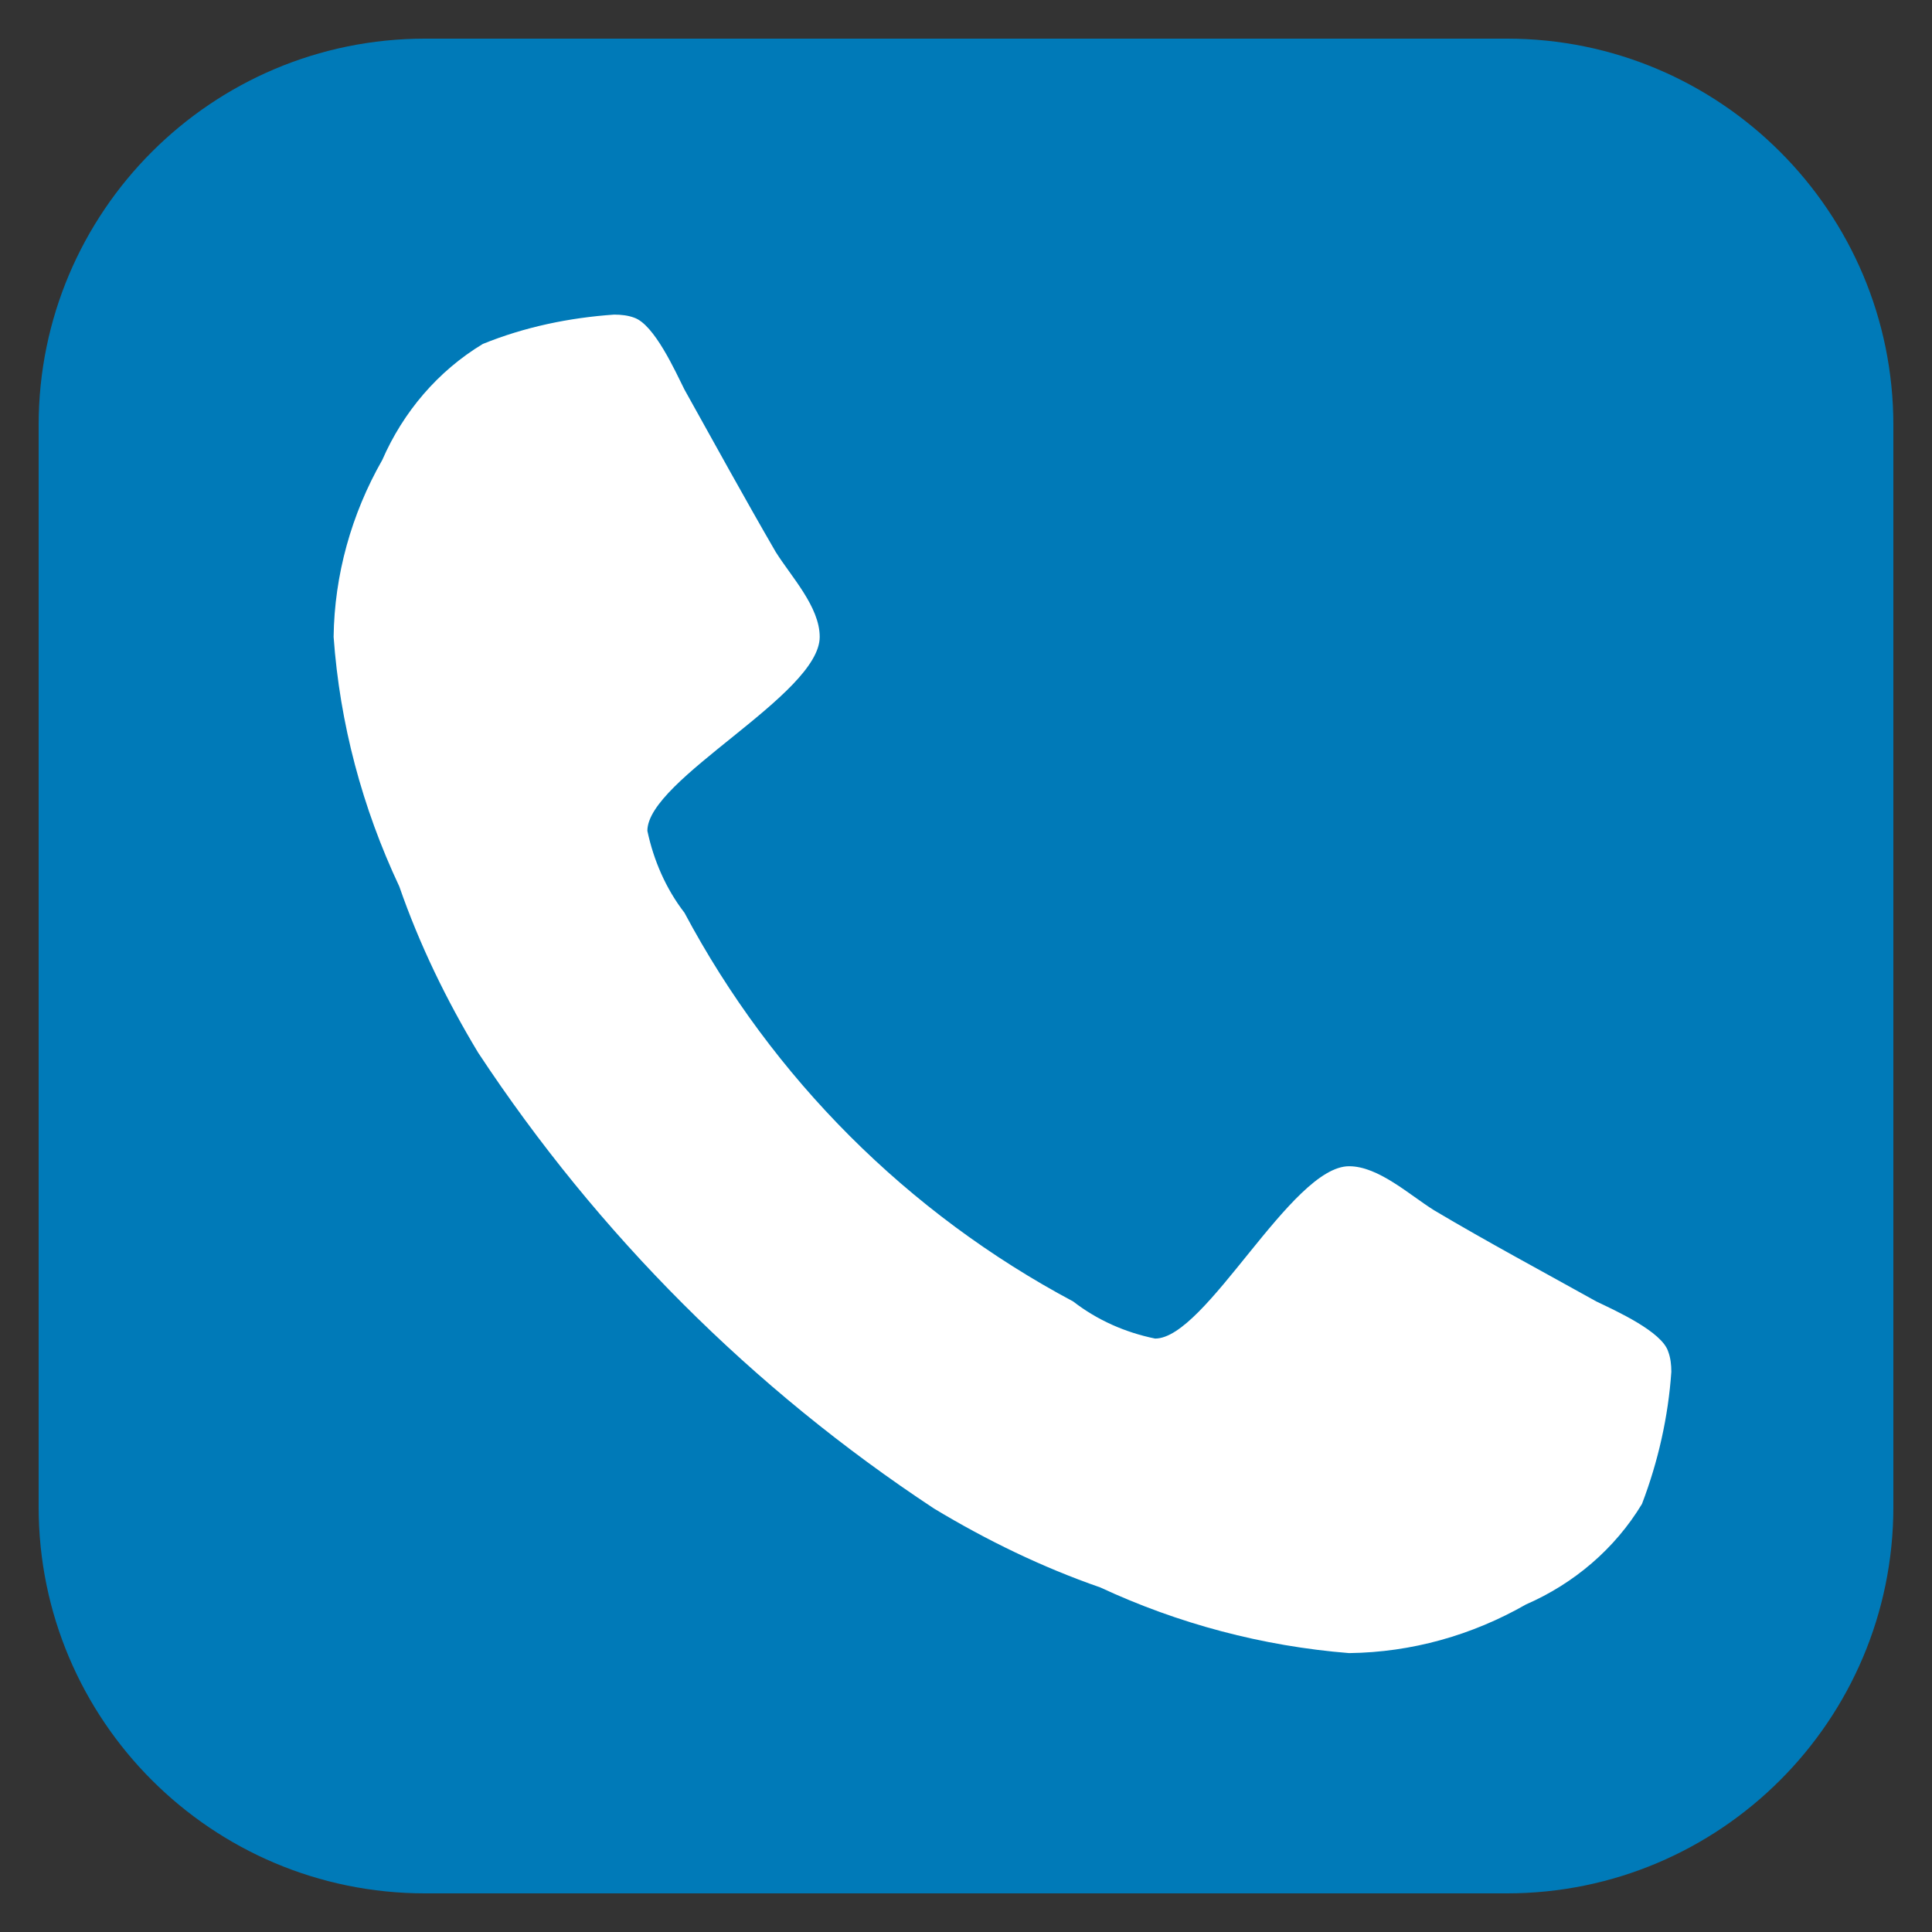 <svg width="25" height="25" viewBox="0 0 25 25" fill="none" xmlns="http://www.w3.org/2000/svg">
<rect x="0" y="0" width="25" height="25" fill="#333333" stroke="none"/>
<g clip-path="url(#clip0_1_8)">
<path d="M5.5 0.5H19.5C22.26 0.5 24.5 2.74 24.5 5.5V19.5C24.5 22.26 22.26 24.5 19.5 24.5H5.5C2.74 24.5 0.5 22.26 0.5 19.5V5.5C0.5 2.74 2.74 0.5 5.5 0.5Z" fill="#007AB8"/>
<path d="M21.247 19.461C20.897 20.041 20.367 20.491 19.747 20.761C19.047 21.161 18.267 21.381 17.457 21.391C16.337 21.301 15.247 21.011 14.237 20.541C13.487 20.281 12.767 19.931 12.087 19.521C9.737 17.971 7.737 15.971 6.187 13.621C5.777 12.941 5.427 12.221 5.167 11.471C4.687 10.451 4.397 9.361 4.317 8.241C4.327 7.441 4.547 6.651 4.947 5.951C5.217 5.331 5.667 4.801 6.247 4.451C6.787 4.231 7.367 4.111 7.947 4.071C8.037 4.071 8.127 4.081 8.207 4.111C8.467 4.201 8.737 4.801 8.857 5.041C9.247 5.741 9.637 6.451 10.037 7.141C10.237 7.461 10.607 7.851 10.607 8.241C10.607 8.991 8.377 10.081 8.377 10.751C8.457 11.131 8.617 11.501 8.857 11.811C9.997 13.951 11.747 15.701 13.887 16.841C14.197 17.081 14.557 17.241 14.947 17.321C15.607 17.321 16.707 15.091 17.457 15.091C17.837 15.091 18.237 15.461 18.557 15.661C19.247 16.071 19.957 16.451 20.657 16.841C20.907 16.961 21.507 17.231 21.587 17.491C21.617 17.571 21.627 17.661 21.627 17.751C21.587 18.331 21.457 18.911 21.247 19.461Z" fill="white"/>
</g>
<defs>
<clipPath id="clip0_1_8">
<rect width="24" height="24" fill="white" transform="translate(0.5 0.5)"/>
</clipPath>
</defs>
</svg>
